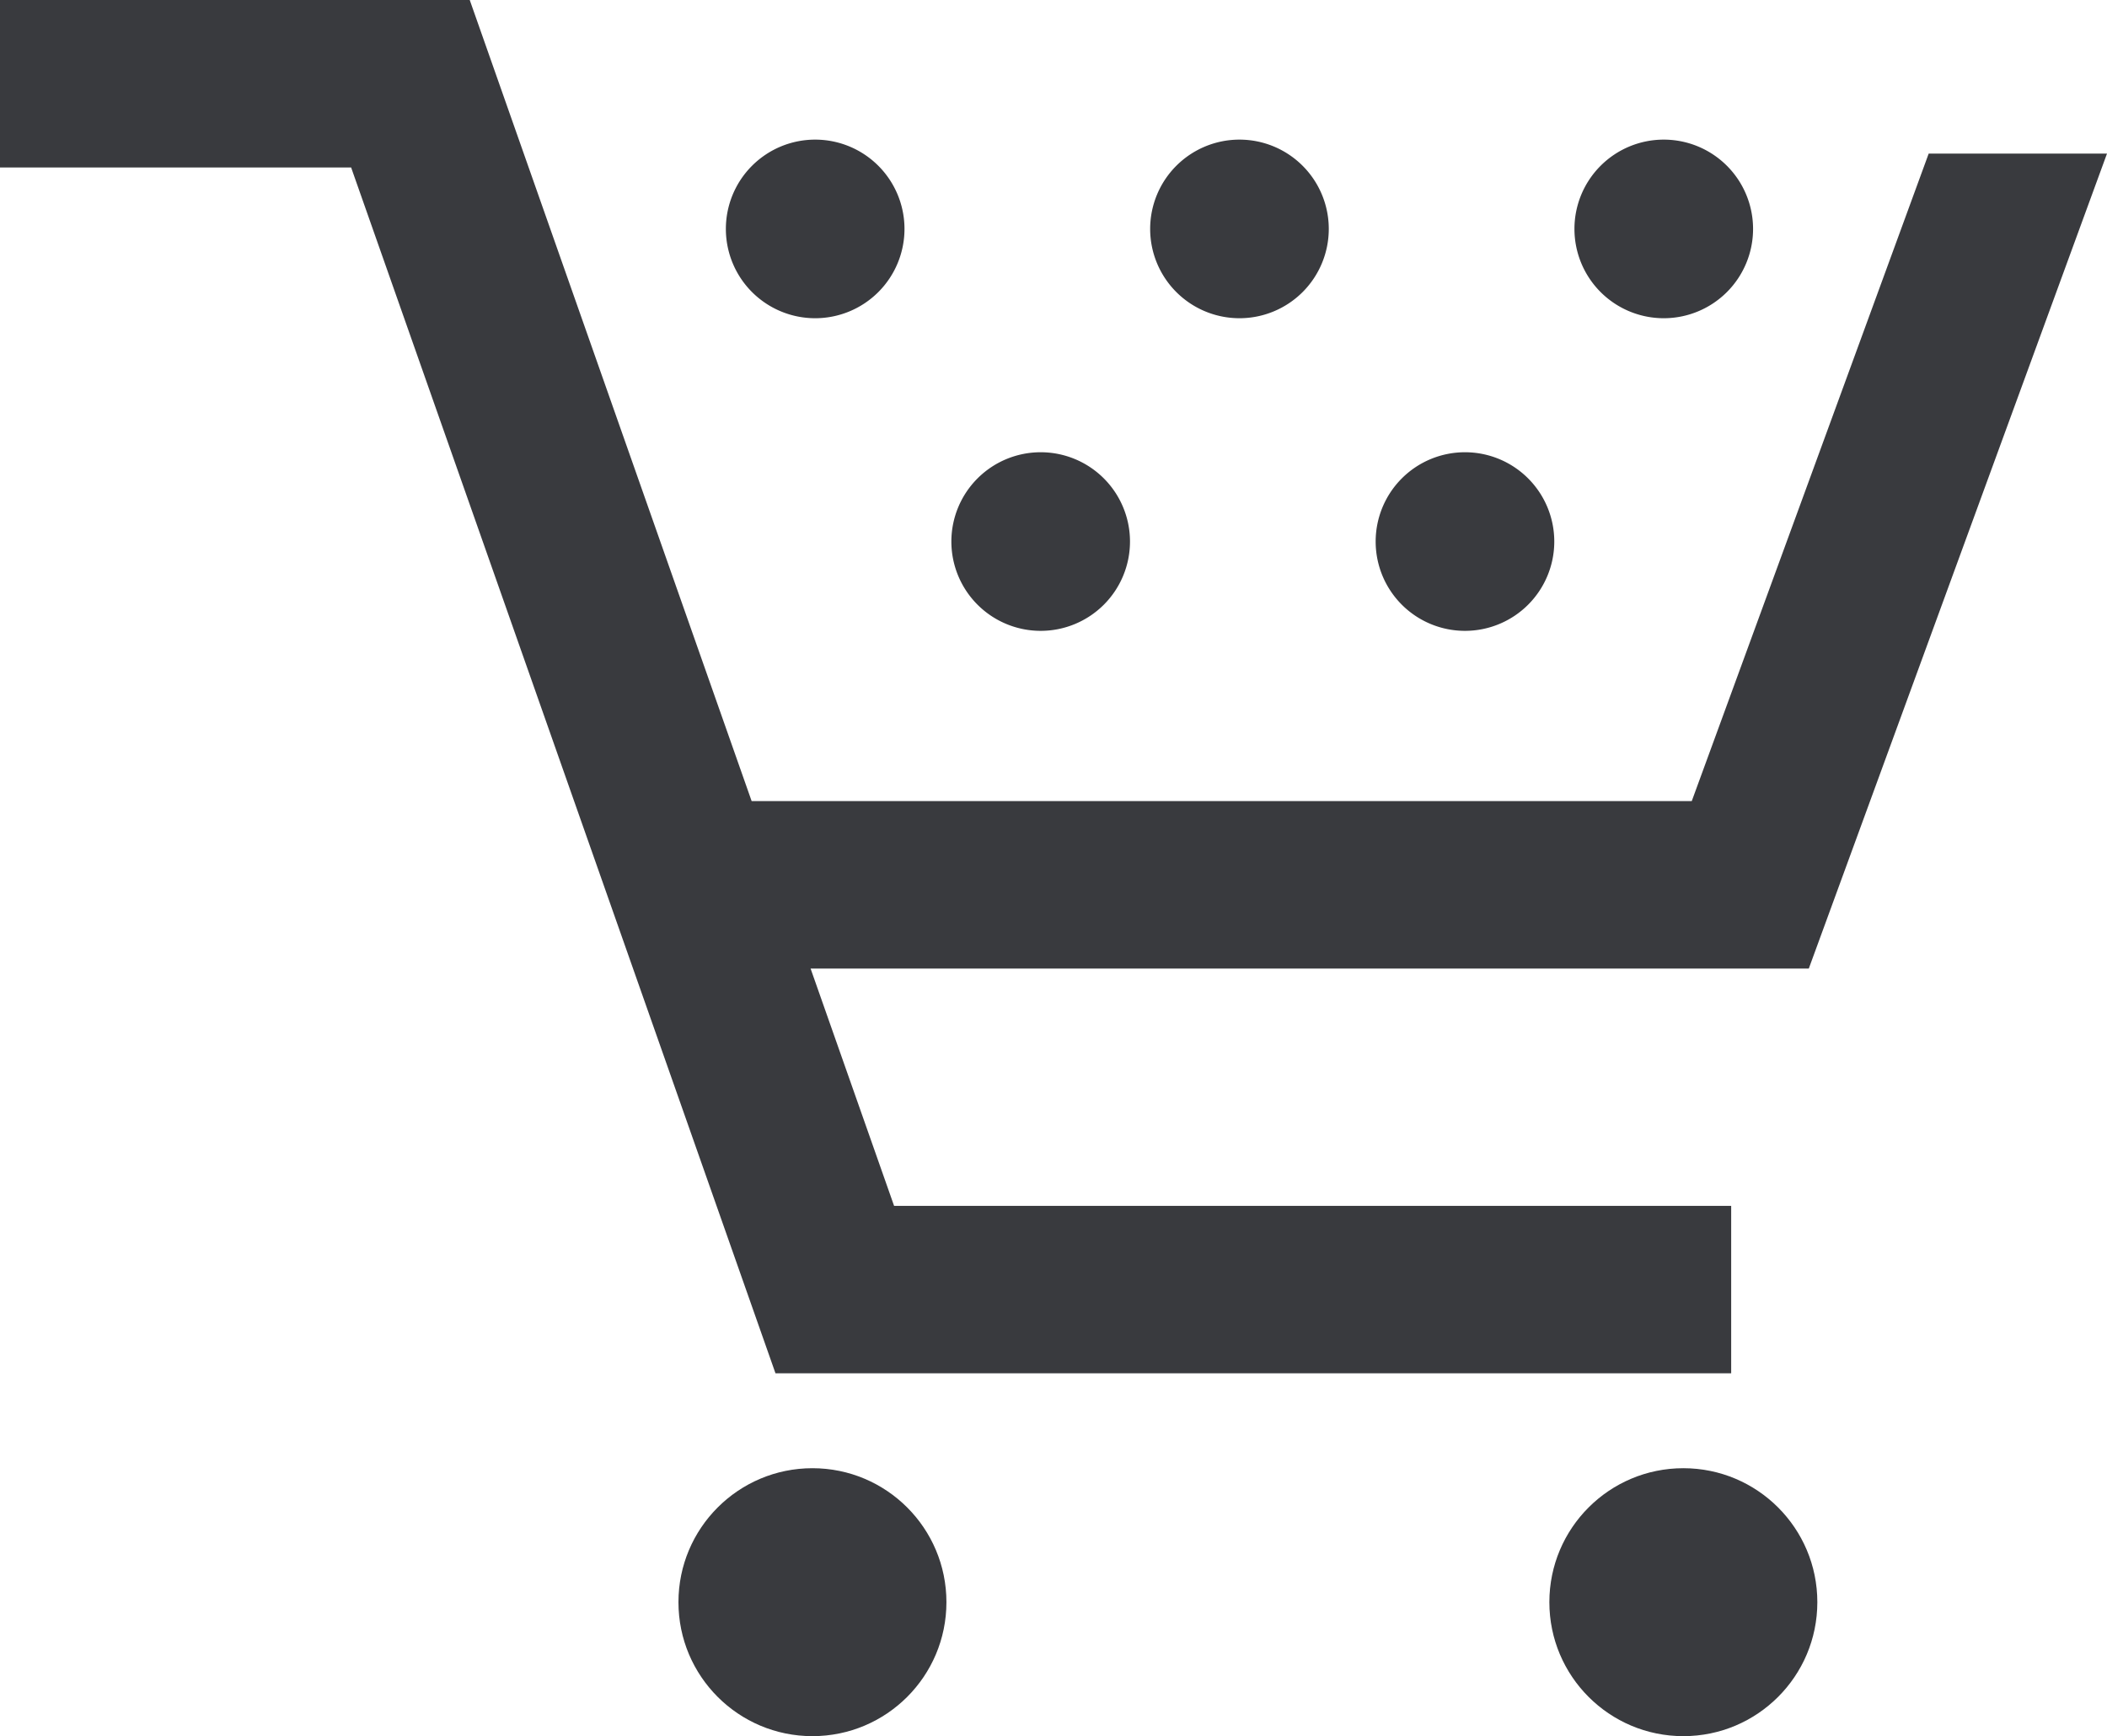 <svg xmlns="http://www.w3.org/2000/svg" width="95.5" height="78.698" viewBox="0 0 95.5 78.698">
  <g id="ec_icon" transform="translate(0 -45.038)">
    <path id="パス_13094" data-name="パス 13094" d="M78.466,107.289V99.7H40.525L36.74,88.942H81.984L95.5,52H87.418L76.679,81.351H34.068L21.291,45.038H0v7.591H15.915l19.234,54.66Z" transform="translate(0 0)" fill="#393a3e"/>
    <circle id="楕円形_106" data-name="楕円形 106" cx="6.073" cy="6.073" r="6.073" transform="translate(30.751 111.591)" fill="#393a3e"/>
    <circle id="楕円形_107" data-name="楕円形 107" cx="6.073" cy="6.073" r="6.073" transform="translate(70.225 111.591)" fill="#393a3e"/>
    <path id="パス_13095" data-name="パス 13095" d="M180.433,87.061a4.048,4.048,0,1,0-4.048-4.048A4.048,4.048,0,0,0,180.433,87.061Z" transform="translate(-143.485 -27.598)" fill="#393a3e"/>
    <path id="パス_13096" data-name="パス 13096" d="M283.538,87.061a4.048,4.048,0,1,0-4.048-4.048A4.049,4.049,0,0,0,283.538,87.061Z" transform="translate(-227.359 -27.598)" fill="#393a3e"/>
    <path id="パス_13097" data-name="パス 13097" d="M386.642,87.061a4.048,4.048,0,1,0-4.048-4.048A4.048,4.048,0,0,0,386.642,87.061Z" transform="translate(-311.232 -27.598)" fill="#393a3e"/>
    <path id="パス_13098" data-name="パス 13098" d="M235.232,163.036a4.048,4.048,0,1,0-4.048-4.048A4.048,4.048,0,0,0,235.232,163.036Z" transform="translate(-188.063 -89.402)" fill="#393a3e"/>
    <path id="パス_13099" data-name="パス 13099" d="M338.336,163.036a4.048,4.048,0,1,0-4.048-4.048A4.048,4.048,0,0,0,338.336,163.036Z" transform="translate(-271.936 -89.402)" fill="#393a3e"/>
  </g>
</svg>
